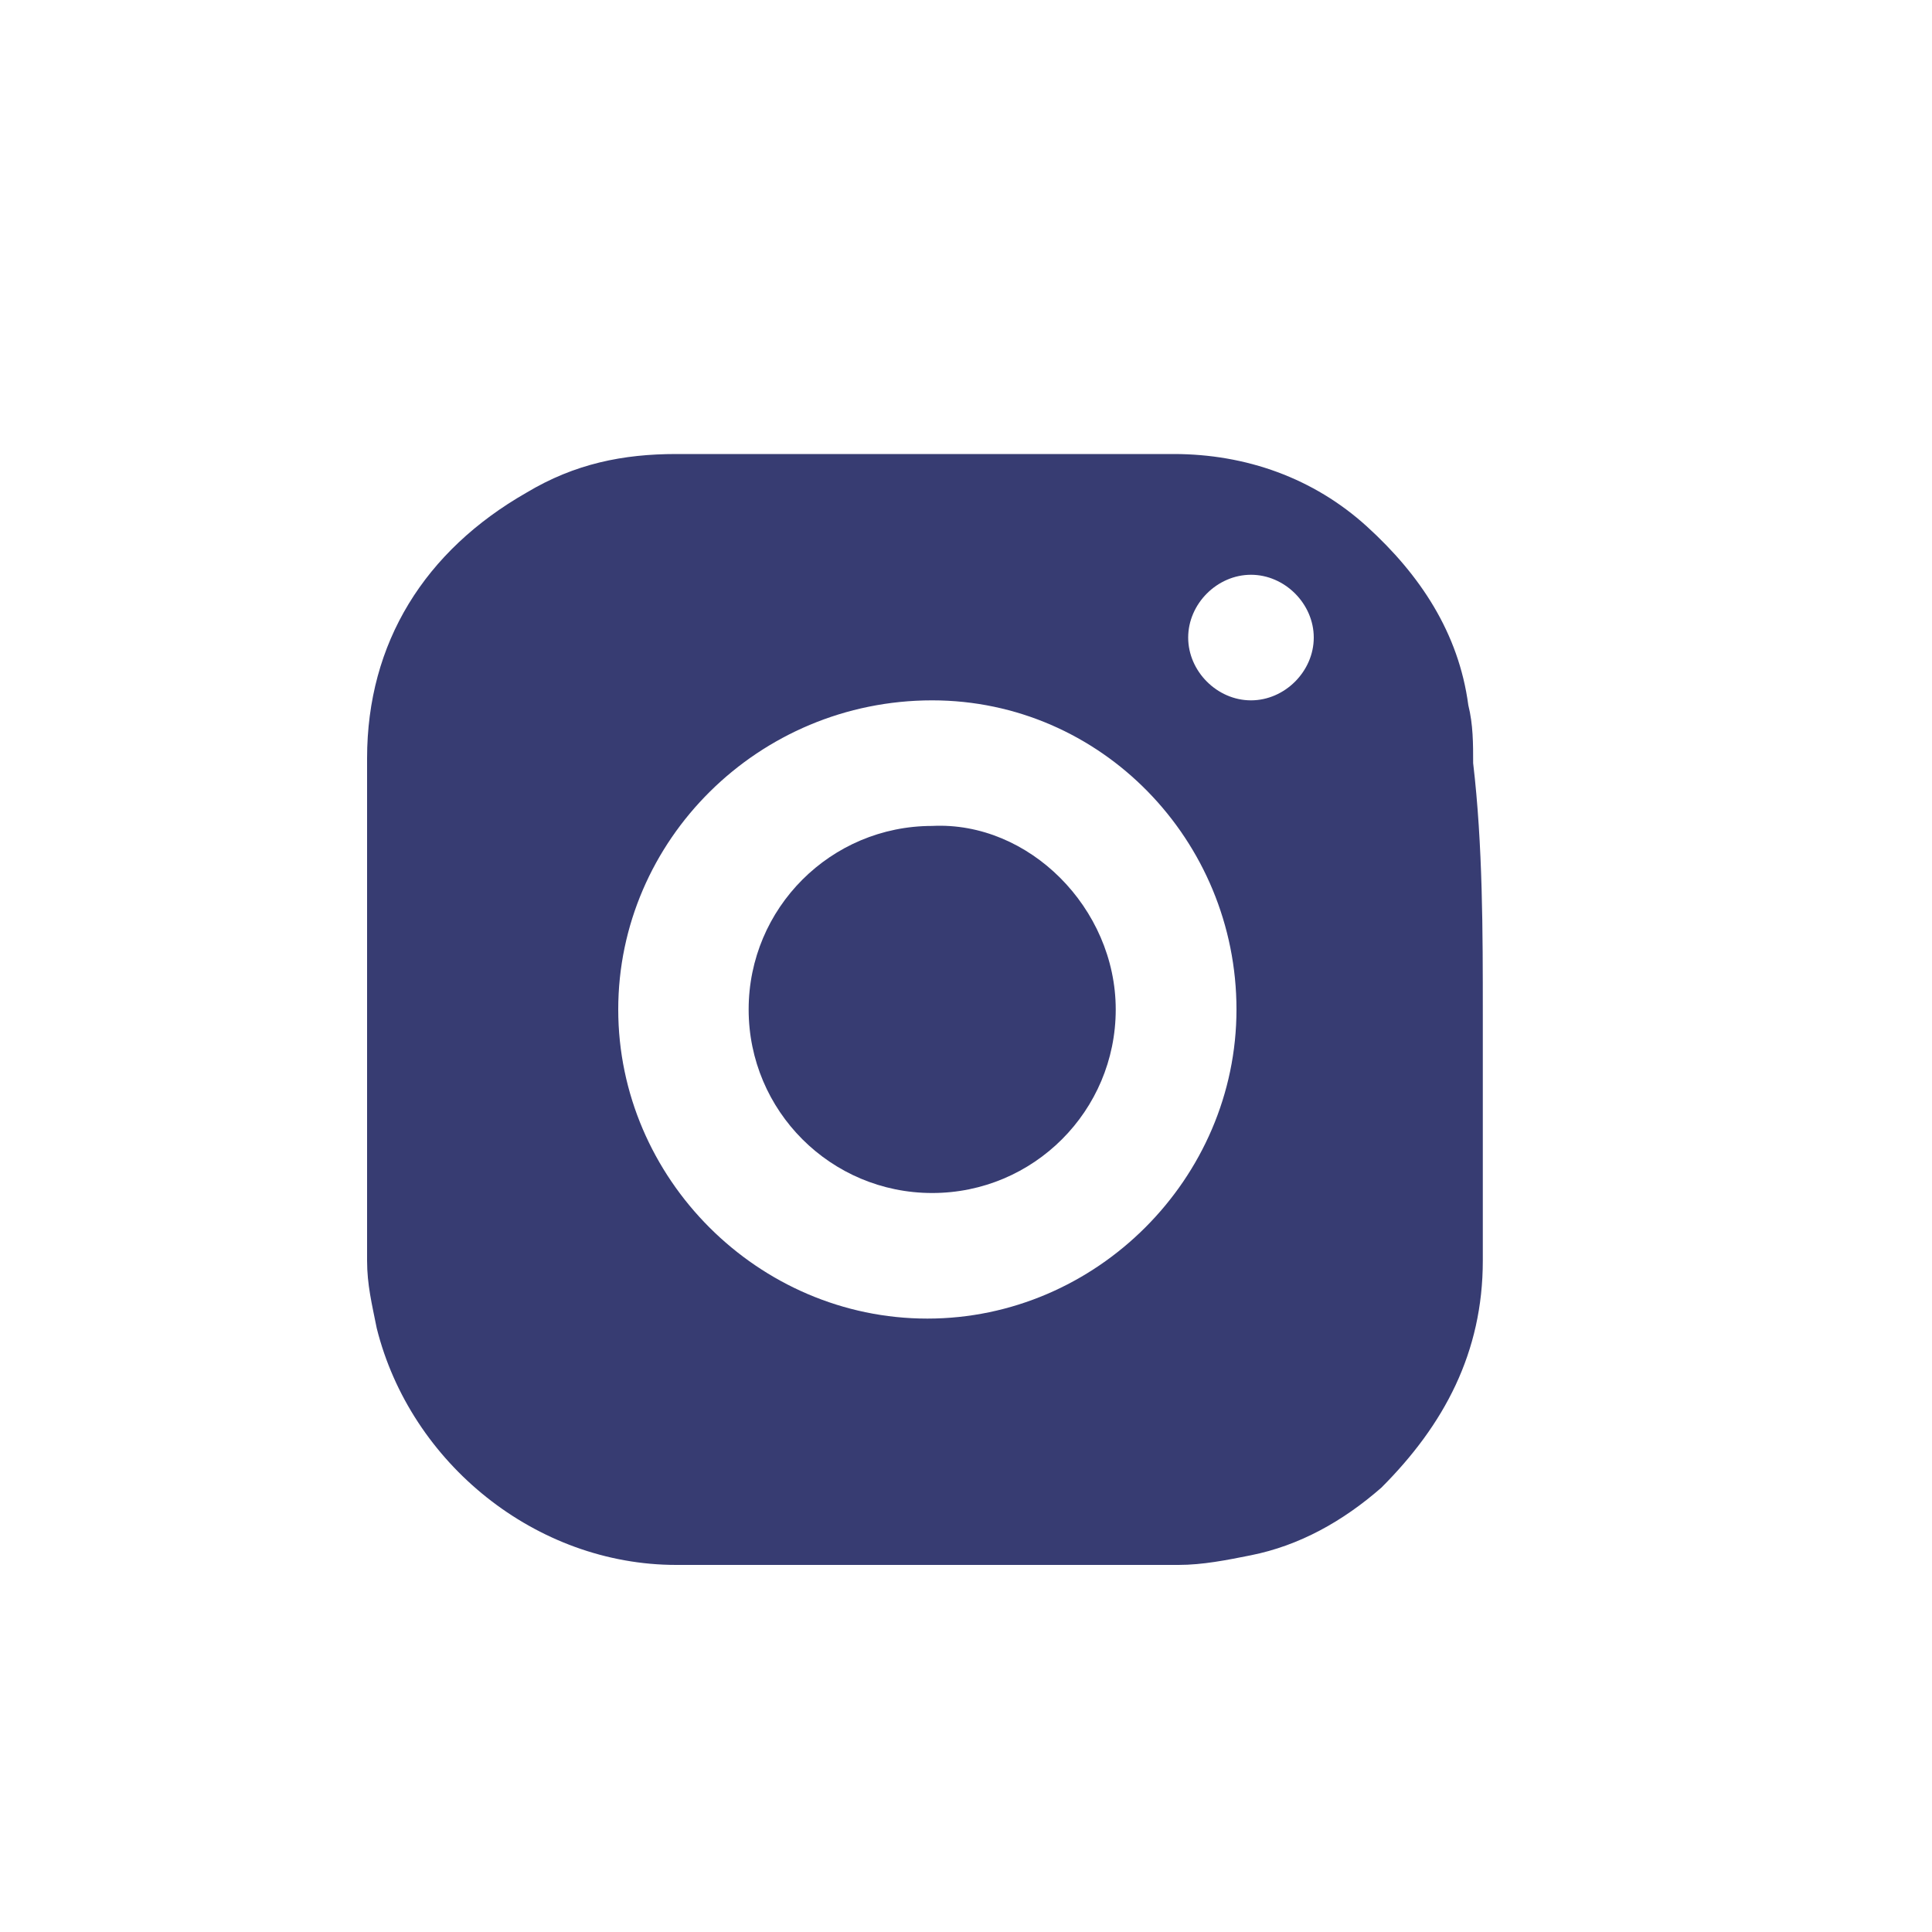 <?xml version="1.0" encoding="utf-8"?>
<!-- Generator: Adobe Illustrator 22.0.1, SVG Export Plug-In . SVG Version: 6.00 Build 0)  -->
<svg version="1.1" id="Слой_1" xmlns="http://www.w3.org/2000/svg" xmlns:xlink="http://www.w3.org/1999/xlink" x="0px" y="0px"
	 viewBox="0 0 40 40" style="enable-background:new 0 0 40 40;" xml:space="preserve">
<style type="text/css">
	.st0{display:none;}
	.st1{display:inline;}
	.st2{fill:#373C72;}
	.st3{display:none;fill:#373C72;}
</style>
<g class="st0">
	<g class="st1">
		<path class="st2" d="M37.7,28.8c0-0.1-0.1-0.2-0.1-0.2c-0.6-1.1-1.8-2.5-3.6-4.1l0,0l0,0l0,0h0c-0.8-0.8-1.3-1.3-1.5-1.5
			c-0.4-0.5-0.5-1-0.3-1.5c0.1-0.4,0.7-1.2,1.7-2.5c0.5-0.7,0.9-1.2,1.2-1.6c2.2-2.9,3.1-4.7,2.8-5.5l-0.1-0.2
			c-0.1-0.1-0.3-0.2-0.6-0.3c-0.3-0.1-0.7-0.1-1.2,0l-5.4,0c-0.1,0-0.2,0-0.4,0c-0.2,0-0.2,0.1-0.2,0.1l-0.1,0l-0.1,0.1
			c-0.1,0-0.1,0.1-0.2,0.2c-0.1,0.1-0.1,0.2-0.2,0.3c-0.6,1.5-1.3,2.9-2,4.2c-0.5,0.8-0.9,1.4-1.3,2c-0.4,0.6-0.7,1-1,1.3
			c-0.3,0.3-0.5,0.5-0.7,0.6c-0.2,0.2-0.4,0.2-0.5,0.2c-0.1,0-0.2-0.1-0.3-0.1c-0.2-0.1-0.3-0.3-0.4-0.5C23,19.5,23,19.3,22.9,19
			c0-0.3-0.1-0.5-0.1-0.8c0-0.2,0-0.5,0-0.9c0-0.4,0-0.6,0-0.8c0-0.5,0-1,0-1.5c0-0.6,0-1,0-1.3c0-0.3,0-0.7,0-1s0-0.6-0.1-0.9
			c0-0.2-0.1-0.4-0.2-0.6c-0.1-0.2-0.2-0.3-0.4-0.4c-0.2-0.1-0.4-0.2-0.6-0.3c-0.7-0.1-1.5-0.2-2.5-0.2c-2.3,0-3.8,0.1-4.5,0.5
			c-0.3,0.1-0.5,0.3-0.7,0.6c-0.2,0.3-0.3,0.4-0.1,0.4c0.7,0.1,1.3,0.4,1.6,0.8l0.1,0.2c0.1,0.2,0.2,0.4,0.3,0.9
			C15.9,14,16,14.5,16,15c0.1,0.9,0.1,1.7,0,2.3c-0.1,0.6-0.1,1.2-0.2,1.5c-0.1,0.4-0.1,0.7-0.3,0.9c-0.1,0.2-0.2,0.4-0.2,0.4
			c0,0-0.1,0.1-0.1,0.1c-0.2,0.1-0.3,0.1-0.5,0.1c-0.2,0-0.4-0.1-0.6-0.3c-0.2-0.2-0.5-0.4-0.8-0.7c-0.3-0.3-0.6-0.7-0.9-1.3
			c-0.3-0.5-0.7-1.2-1-1.9l-0.3-0.5c-0.2-0.3-0.4-0.9-0.8-1.5c-0.3-0.7-0.6-1.3-0.9-1.9c-0.1-0.3-0.2-0.5-0.4-0.6l-0.1-0.1
			c-0.1,0-0.2-0.1-0.3-0.2c-0.1-0.1-0.3-0.1-0.4-0.1l-5.1,0c-0.5,0-0.9,0.1-1.1,0.4l-0.1,0.1c0,0.1-0.1,0.2-0.1,0.3
			c0,0.1,0,0.3,0.1,0.5c0.7,1.8,1.6,3.5,2.4,5.1c0.9,1.6,1.6,3,2.3,4c0.6,1,1.3,1.9,2,2.8c0.7,0.9,1.1,1.5,1.3,1.7
			c0.2,0.3,0.4,0.4,0.5,0.6l0.5,0.4c0.3,0.3,0.7,0.7,1.3,1.1c0.6,0.4,1.2,0.8,1.9,1.2c0.7,0.4,1.5,0.7,2.5,1
			c0.9,0.3,1.8,0.4,2.7,0.3h2.2c0.4,0,0.8-0.2,1-0.4l0.1-0.1c0.1-0.1,0.1-0.2,0.1-0.3c0-0.2,0.1-0.3,0.1-0.5c0-0.5,0-1,0.1-1.5
			c0.1-0.4,0.2-0.8,0.3-1c0.1-0.2,0.3-0.4,0.4-0.6c0.1-0.1,0.3-0.2,0.3-0.3c0.1,0,0.1-0.1,0.1-0.1c0.3-0.1,0.7,0,1.1,0.3
			c0.4,0.3,0.8,0.7,1.1,1.1c0.4,0.4,0.8,0.9,1.3,1.5c0.5,0.5,0.9,0.9,1.3,1.2l0.4,0.2c0.3,0.2,0.6,0.3,1,0.4c0.4,0.1,0.7,0.2,1,0.1
			l4.8-0.1c0.5,0,0.8-0.1,1.1-0.2c0.3-0.2,0.4-0.3,0.5-0.5c0.1-0.2,0.1-0.4,0-0.6C37.7,29,37.7,28.9,37.7,28.8z"/>
	</g>
</g>
<path class="st3" d="M21.1,31.2c-4.3-0.1-7.6-0.2-10.9-0.4c-0.9,0-1.9-0.1-2.7-0.4c-1.9-0.5-3.1-1.8-3.4-3.8
	c-0.5-3.7-0.5-7.4-0.3-11.1c0.1-1.1,0.2-2.1,0.4-3.2c0.2-2,2.1-3.4,4-3.7c4.3-0.5,8.7-0.5,13-0.5c2.9,0,5.8,0.1,8.6,0.3
	c0.9,0,1.9,0.2,2.8,0.3c2,0.4,3.2,1.6,3.5,3.6c0.6,3.6,0.7,7.2,0.4,10.9c-0.1,1.2-0.2,2.4-0.4,3.6c-0.3,2-1.9,3.6-4,3.7
	C28.2,30.8,24.2,31,21.1,31.2z M17.1,24.7c2.8-1.7,5.5-3.4,8.3-5.1c-2.8-1.7-5.5-3.4-8.3-5.1C17.1,18,17.1,21.3,17.1,24.7z"/>
<g>
	<g>
		<path class="st2" d="M30.7,21c0,1.7,0,3.4,0,5.1c0,1.9-0.8,3.4-2.1,4.7c-0.8,0.7-1.7,1.2-2.7,1.4c-0.5,0.1-1,0.2-1.5,0.2
			c-3.5,0-6.9,0-10.4,0c-2.9,0-5.5-2.1-6.2-4.9c-0.1-0.5-0.2-0.9-0.2-1.4c0-3.5,0-6.9,0-10.4c0-2.4,1.2-4.3,3.3-5.5
			c1-0.6,2-0.8,3.1-0.8c3.4,0,6.9,0,10.3,0c1.5,0,2.9,0.5,4,1.5c1.1,1,1.9,2.2,2.1,3.7c0.1,0.4,0.1,0.8,0.1,1.2
			C30.7,17.5,30.7,19.3,30.7,21C30.7,21,30.7,21,30.7,21z M19.2,27.3c3.5,0,6.4-2.9,6.4-6.4c0-3.5-2.8-6.4-6.3-6.4
			c-3.6,0-6.5,2.9-6.5,6.4C12.8,24.4,15.7,27.3,19.2,27.3z M27.2,13.2c0-0.7-0.6-1.3-1.3-1.3c-0.7,0-1.3,0.6-1.3,1.3
			c0,0.7,0.6,1.3,1.3,1.3C26.6,14.5,27.2,13.9,27.2,13.2z"/>
		<path class="st2" d="M23.1,20.9c0,2.1-1.7,3.8-3.8,3.8c-2.1,0-3.8-1.7-3.8-3.8c0-2.1,1.7-3.8,3.8-3.8C21.3,17,23.1,18.8,23.1,20.9
			z"/>
	</g>
</g>
<path class="st3" d="M21.4,33.6V21.7h4L26,17h-4.6v-3c0-1.3,0.4-2.3,2.3-2.3l2.5,0V7.6c-0.4-0.1-1.9-0.2-3.6-0.2c-3.5,0-6,2.2-6,6.1
	V17h-4v4.6h4v11.9L21.4,33.6L21.4,33.6z"/>
</svg>
